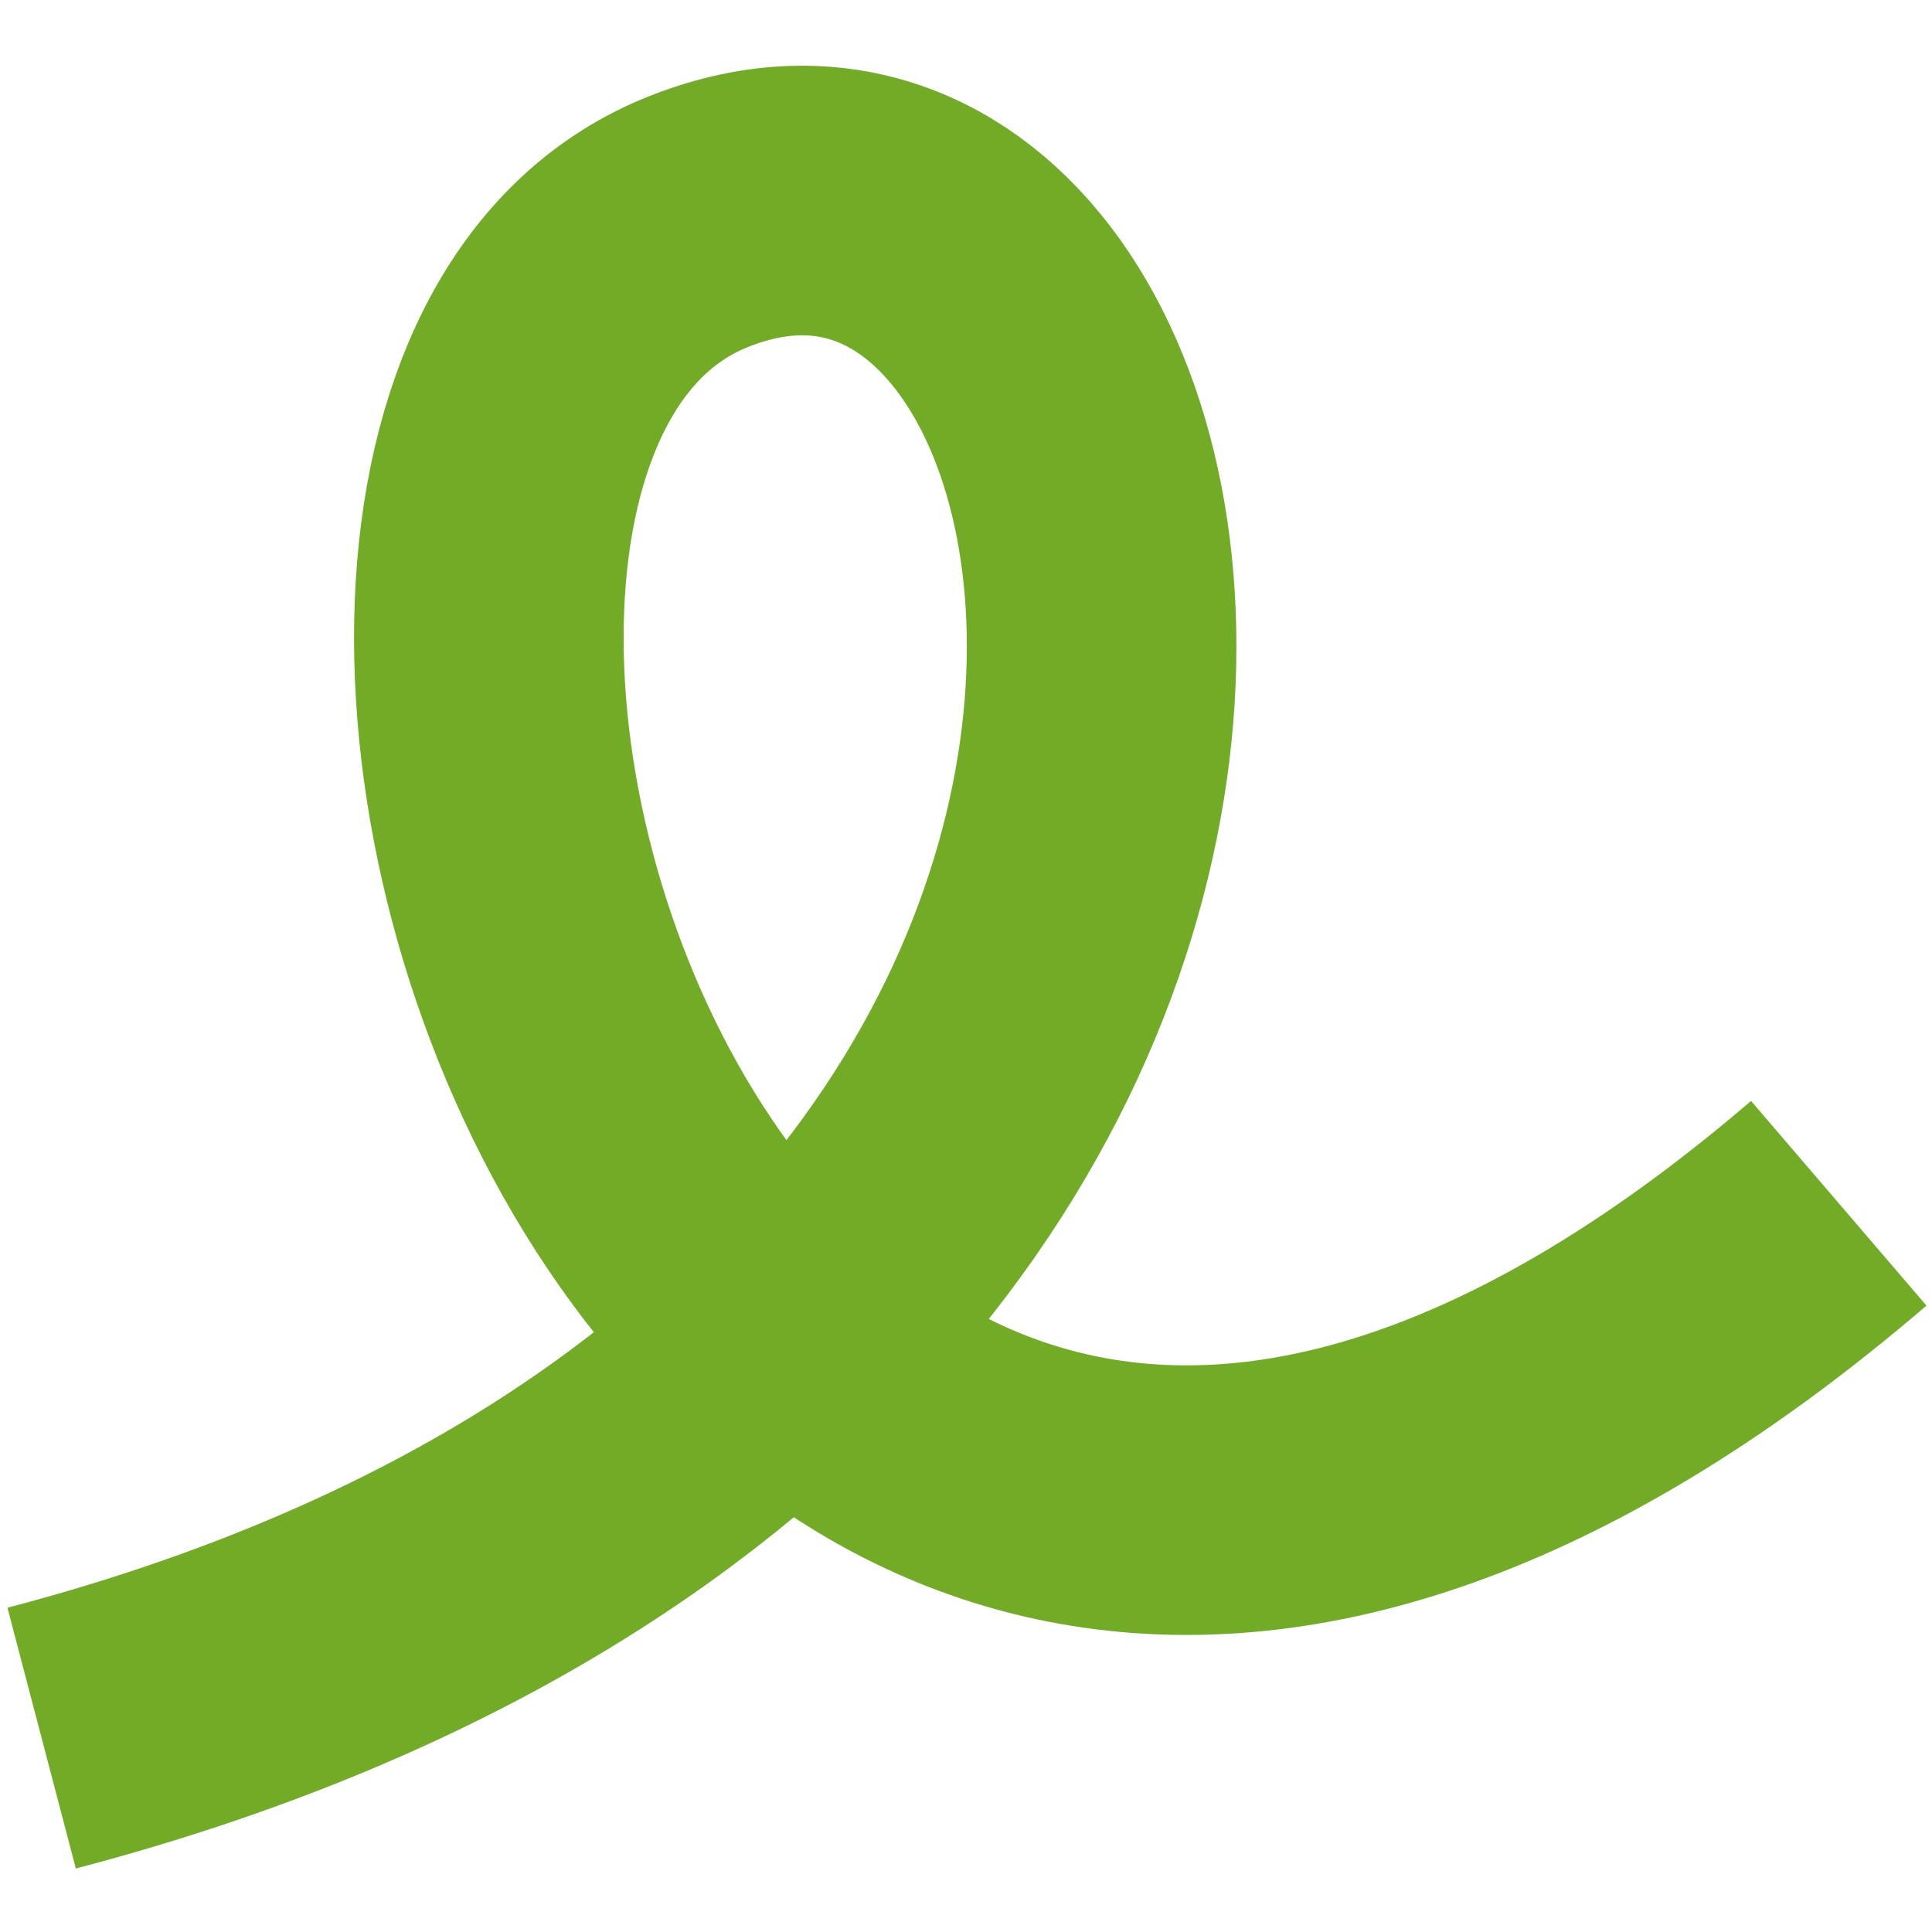 <svg width="232" height="232" viewBox="0 -7.5 232 232" fill="none" xmlns="http://www.w3.org/2000/svg">
<path d="M5 201.218C175.026 156.617 145.587 -6.254 83.474 19.28C19.841 45.439 83.474 254.704 220.803 136.993" stroke="#72AC27" stroke-width="32.372"/>
</svg>
